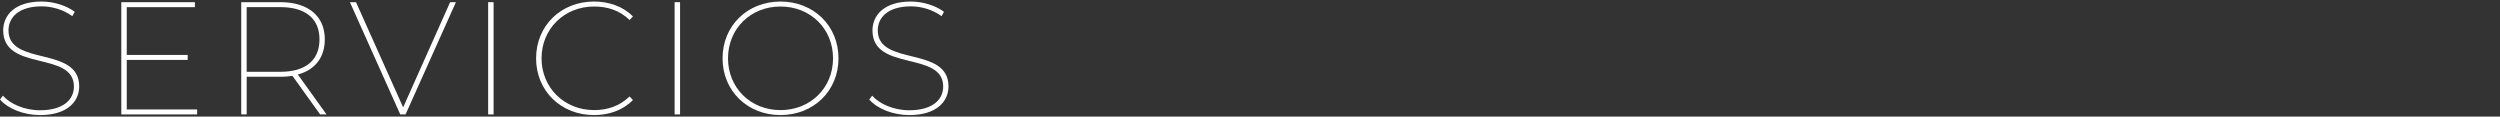 <?xml version="1.0" encoding="UTF-8"?>
<svg xmlns="http://www.w3.org/2000/svg" id="Capa_1" data-name="Capa 1" viewBox="0 0 6946 324">
  <rect x="0" y="0" width="6946" height="324" fill="#333333" stroke="none"/>
  <defs>
    <style>.cls-1{fill:#fff;}</style>
  </defs>
  <title>servicios audiovisuales-</title>
  <path class="cls-1" d="M2438.78,84.48c0-36.53,29-66.83,92.22-66.83,28.06,0,60.14,8.91,85.09,27.18l6.68-12c-23.17-17.37-57.91-28.51-92.22-28.51-74.4,0-106.47,38.31-106.47,80.19,0,115.38,196.46,56.13,196.46,155.92,0,36.09-28.95,65.93-94.44,65.93-43.22,0-82.87-17.82-102.91-40.54l-8,10.69c21.83,25.39,65.49,43.21,111.37,43.21,75.29,0,108.71-37.42,108.71-79.74C2635.25,126.81,2438.78,184.72,2438.78,84.48Z"></path>
  <path class="cls-1" d="M2168.4,4.29c-91.77,0-160.83,67.27-160.83,157.71s69.06,157.71,160.83,157.71c92.22,0,161.27-67.27,161.27-157.71S2260.62,4.29,2168.4,4.29Zm0,301.6c-82.86,0-145.68-61.48-145.68-143.9S2085.54,18.1,2168.4,18.1c83.31,0,146.12,61.48,146.12,143.9S2251.71,305.9,2168.4,305.9Z"></path>
  <rect class="cls-1" x="1874.35" y="6.07" width="15.15" height="311.85"></rect>
  <path class="cls-1" d="M1650.76,18.1c37,0,70.84,10.69,98.46,37.42l9.35-9.8C1731.4,18.1,1692.64,4.29,1650.32,4.29c-91.78,0-160.83,67.27-160.83,157.71s69.05,157.71,160.83,157.71c42.32,0,81.08-13.81,108.25-41.88l-9.35-9.8c-27.62,26.73-61.48,37.87-98.46,37.87-83.31,0-146.12-62.37-146.12-143.9S1567.45,18.1,1650.76,18.1Z"></path>
  <rect class="cls-1" x="1356.27" y="6.07" width="15.14" height="311.85"></rect>
  <polygon class="cls-1" points="1120.11 298.32 989.13 6.08 972.2 6.08 1112.09 317.93 1126.79 317.93 1266.67 6.08 1250.64 6.08 1120.11 298.32"></polygon>
  <path class="cls-1" d="M902.35,109.43c0-65-46.33-103.36-123.85-103.36H670.25V317.92H685.4V213.23h93.11a200.7,200.7,0,0,0,33.86-2.67l77.07,107.37h17.82L827.51,207C875.18,194.08,902.35,159.77,902.35,109.43Zm-123,90h-94V19.89h94c69.94,0,108.26,32.52,108.26,89.55C887.65,166.9,849.34,199.42,779.4,199.42Z"></path>
  <polygon class="cls-1" points="352.17 166.46 521.46 166.46 521.46 152.64 352.17 152.64 352.17 19.89 541.51 19.89 541.51 6.08 337.03 6.08 337.03 317.93 547.75 317.93 547.75 304.11 352.17 304.11 352.17 166.46"></polygon>
  <path class="cls-1" d="M23.61,84.48c0-36.53,29-66.83,92.22-66.83,28.07,0,60.14,8.91,85.09,27.18l6.68-12C184.44,15.43,149.69,4.29,115.38,4.29,41,4.29,8.91,42.61,8.91,84.48c0,115.38,196.47,56.13,196.47,155.92,0,36.09-29,65.93-94.45,65.93C67.72,306.34,28.07,288.52,8,265.8L0,276.49c21.83,25.39,65.49,43.21,111.38,43.21,75.29,0,108.7-37.42,108.7-79.74C220.08,126.81,23.61,184.72,23.61,84.48Z"></path>
</svg>
